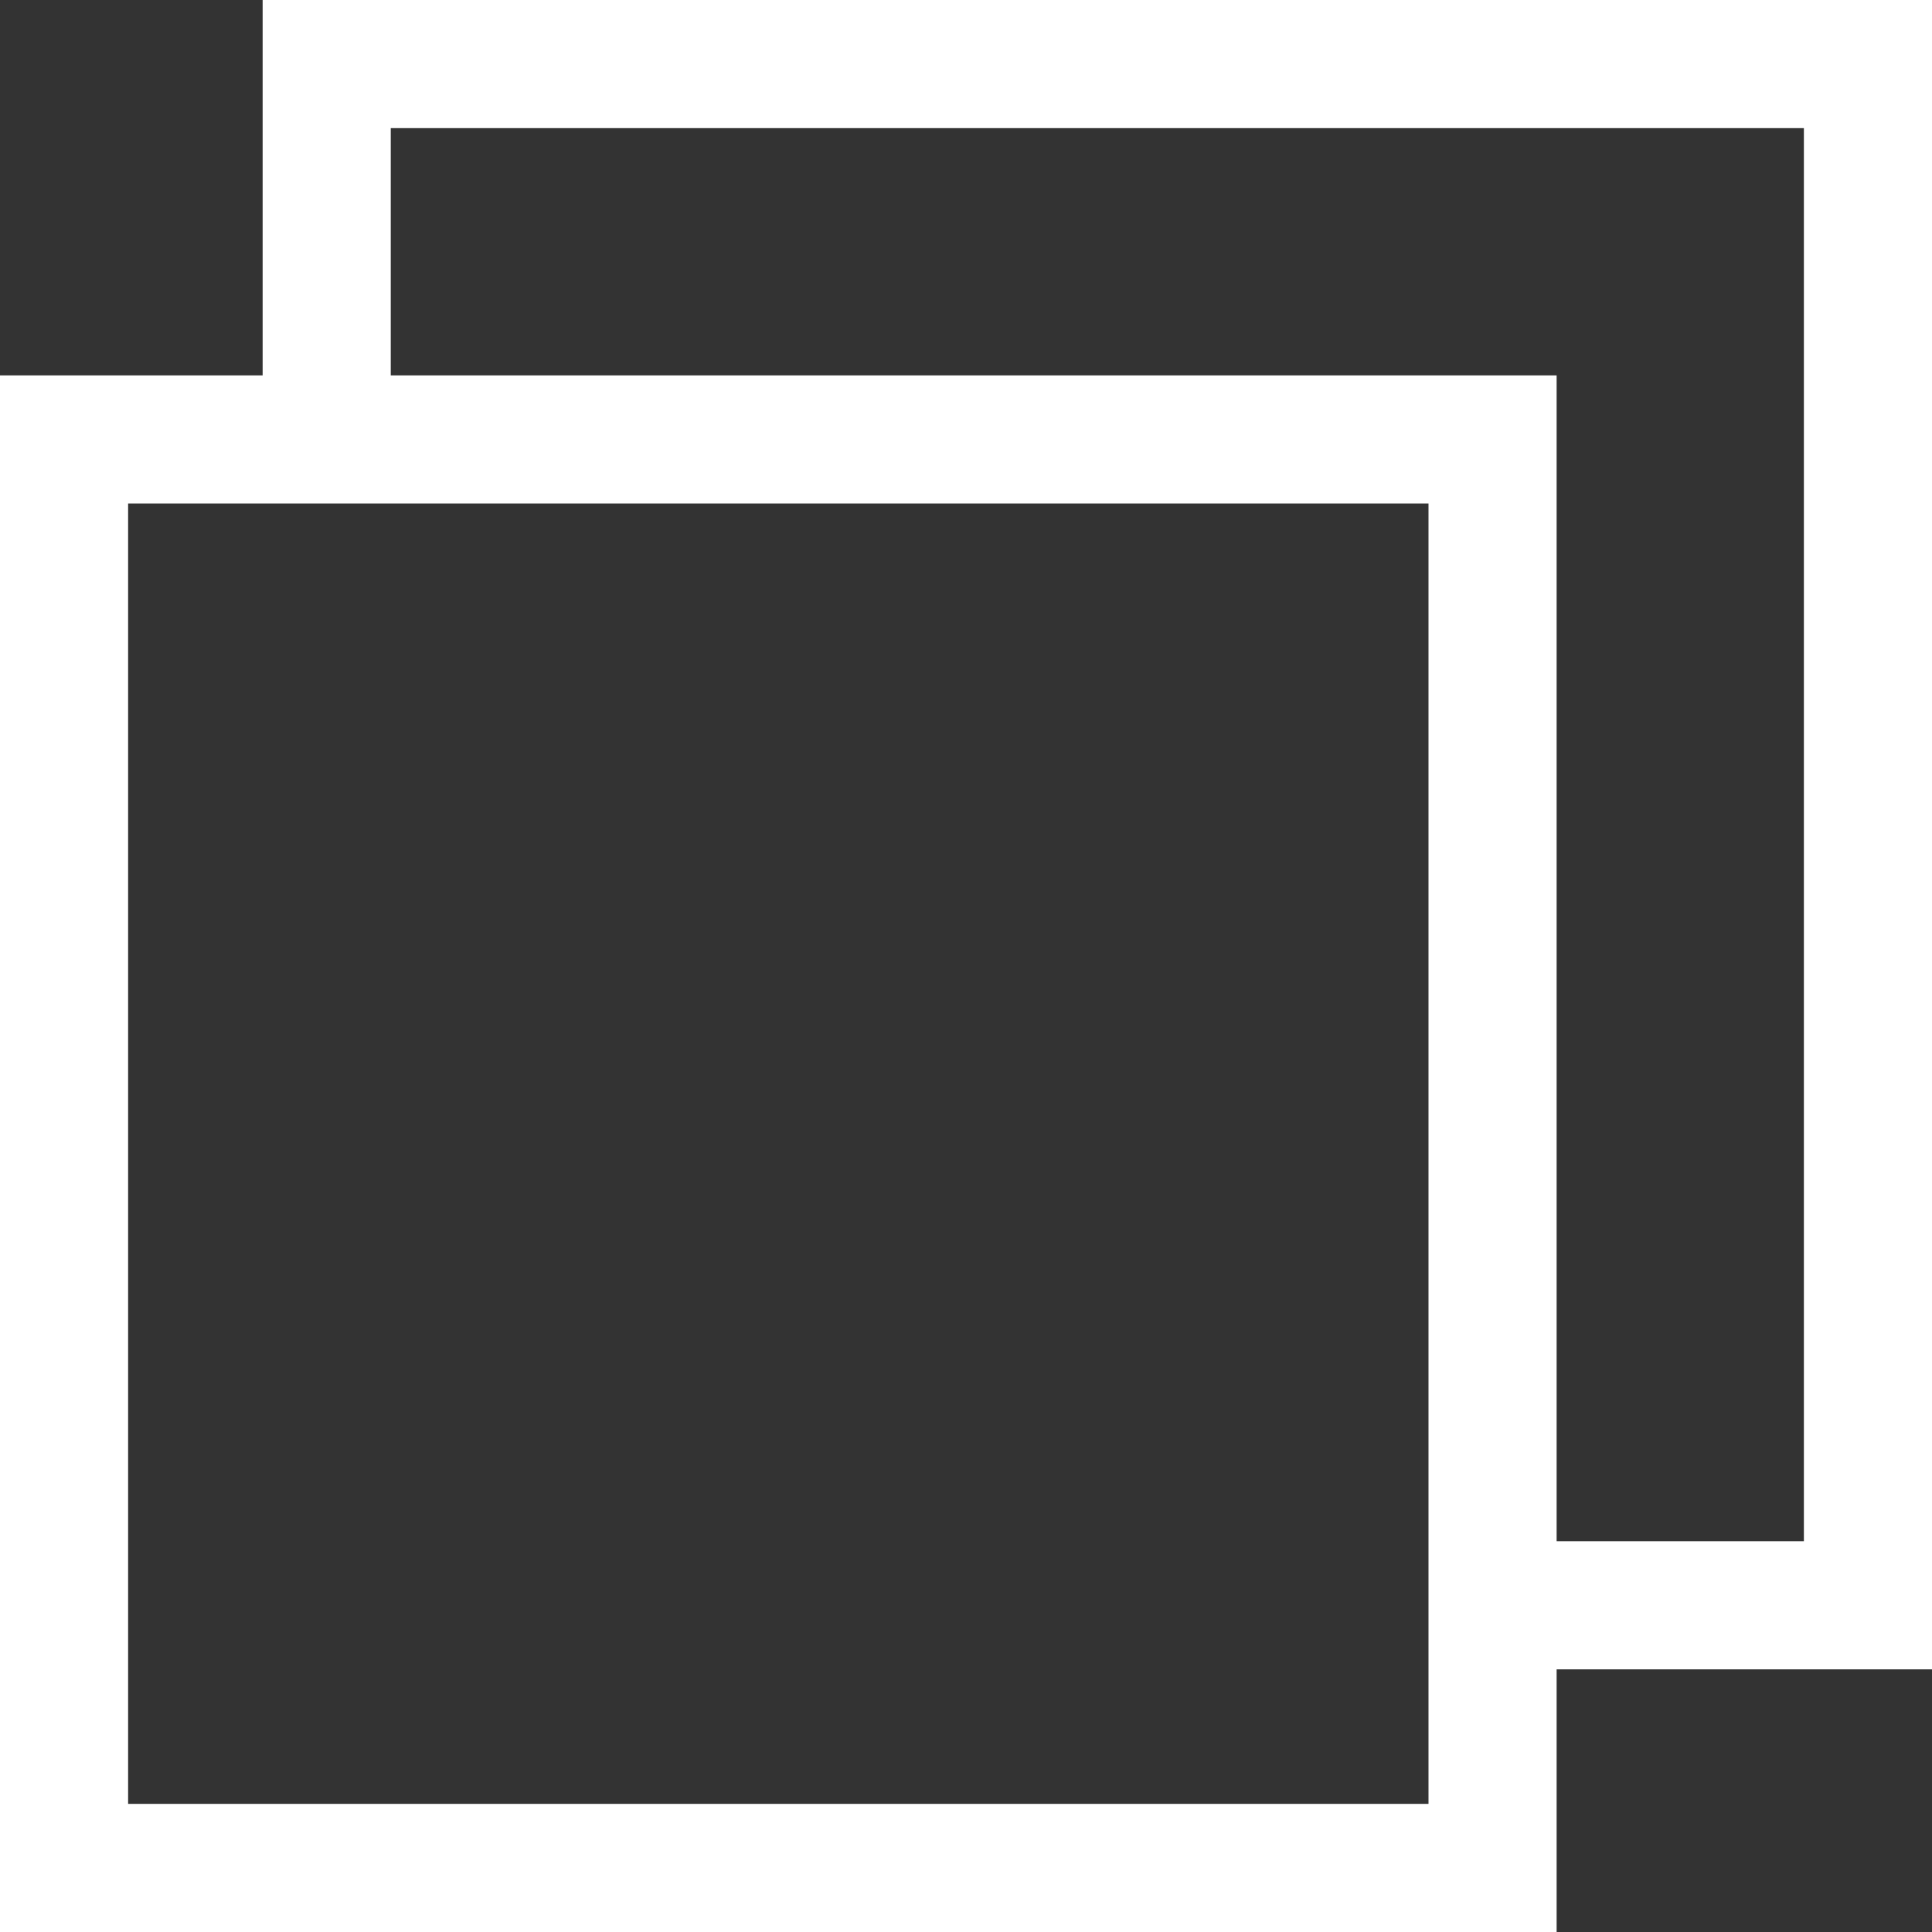 <?xml version="1.0" encoding="utf-8"?>
<!-- Generator: Adobe Illustrator 25.4.1, SVG Export Plug-In . SVG Version: 6.00 Build 0)  -->
<svg version="1.1" id="レイヤー_1" xmlns="http://www.w3.org/2000/svg" xmlns:xlink="http://www.w3.org/1999/xlink" x="0px"
	 y="0px" viewBox="0 0 15.08 15.08" style="enable-background:new 0 0 15.08 15.08;" xml:space="preserve">
<rect x="0" y="0" width="15.08" height="15.08" fill="#333333" stroke="none"/>
<style type="text/css">
	.st0{fill:#FFFFFF;}
</style>
<path class="st0" d="M15.08,0H2.05v2.93H0v12.15h12.15v-2.05h2.93V0z M11.15,3.93v10.15H1V3.93H11.15z M14.08,12.03h-1.93V2.93H3.05
	V1h11.03V12.03z"/>
</svg>
